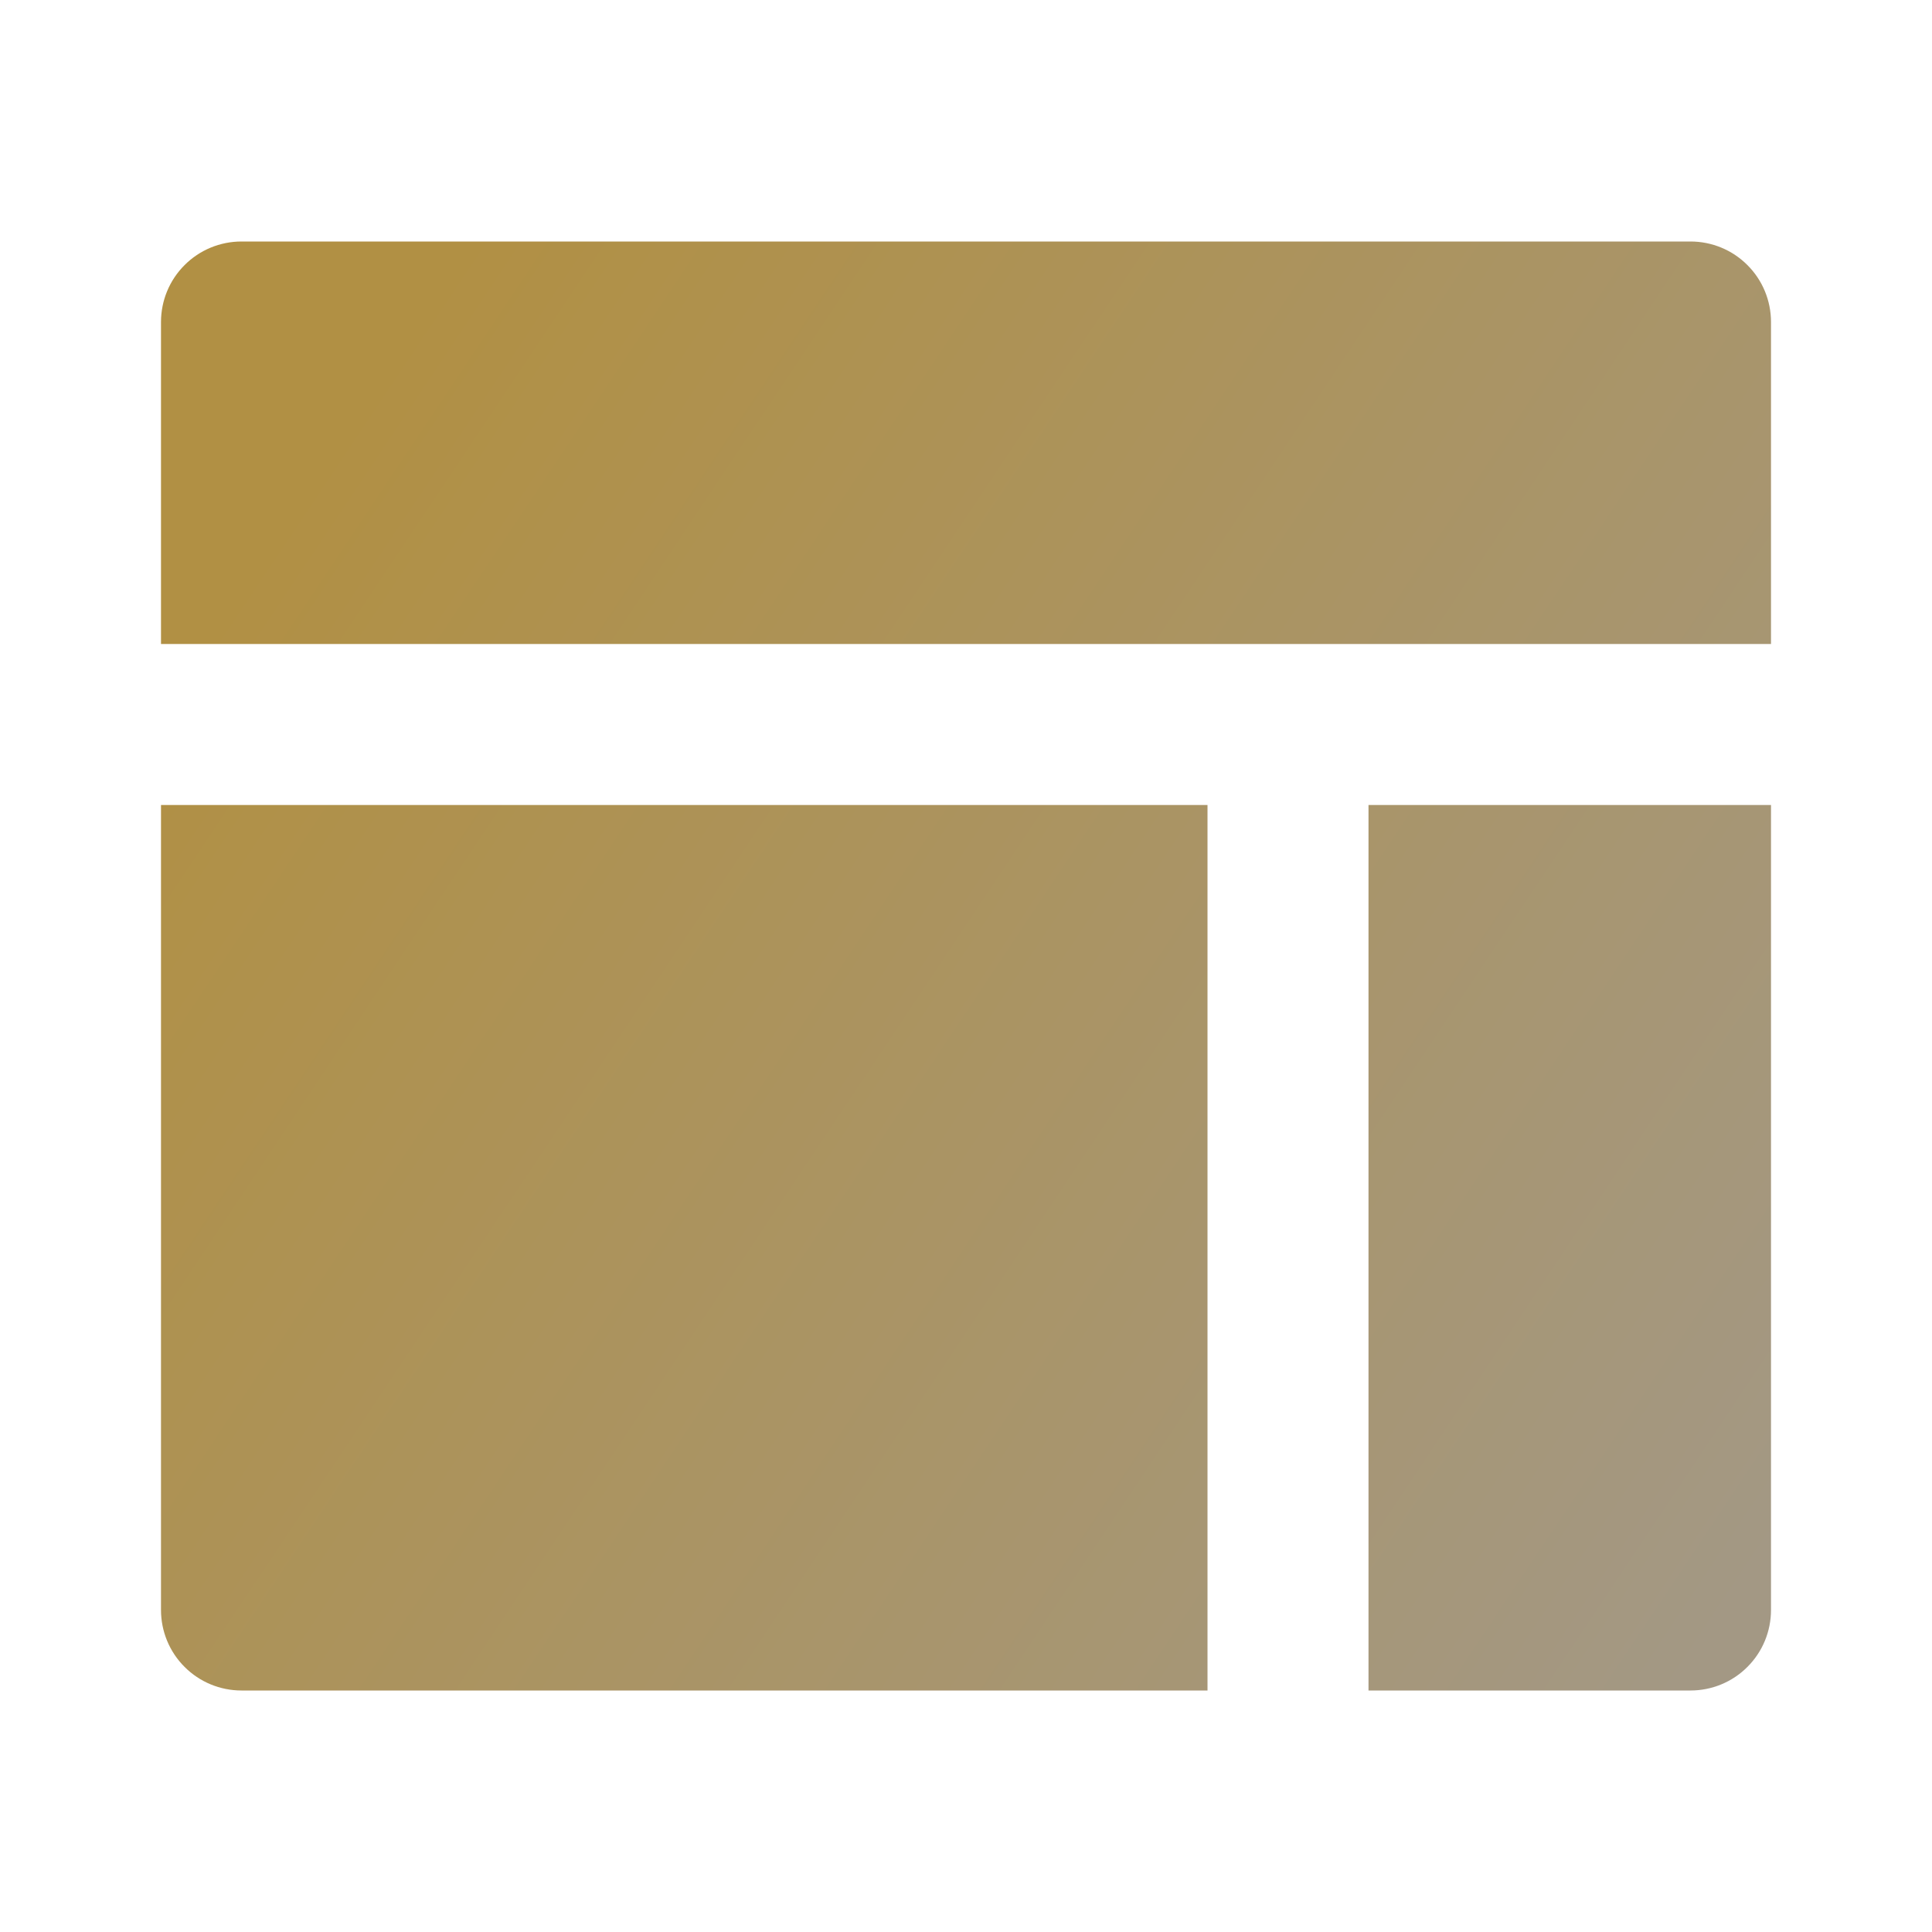 <?xml version="1.0" encoding="UTF-8"?> <svg xmlns="http://www.w3.org/2000/svg" width="24" height="24" viewBox="0 0 24 24" fill="none"> <path d="M15 10V21H3C2.735 21 2.48 20.895 2.293 20.707C2.105 20.52 2 20.265 2 20V10H15ZM22 10V20C22 20.265 21.895 20.52 21.707 20.707C21.52 20.895 21.265 21 21 21H17V10H22ZM21 3C21.265 3 21.52 3.105 21.707 3.293C21.895 3.48 22 3.735 22 4V8H2V4C2 3.735 2.105 3.48 2.293 3.293C2.48 3.105 2.735 3 3 3H21Z" fill="url(#paint0_linear_26_29)"></path> <defs> <linearGradient id="paint0_linear_26_29" x1="4.769" y1="4.611" x2="23.465" y2="17.087" gradientUnits="userSpaceOnUse"> <stop stop-color="#B19044"></stop> <stop offset="1" stop-color="#A39884"></stop> </linearGradient> </defs> </svg> 